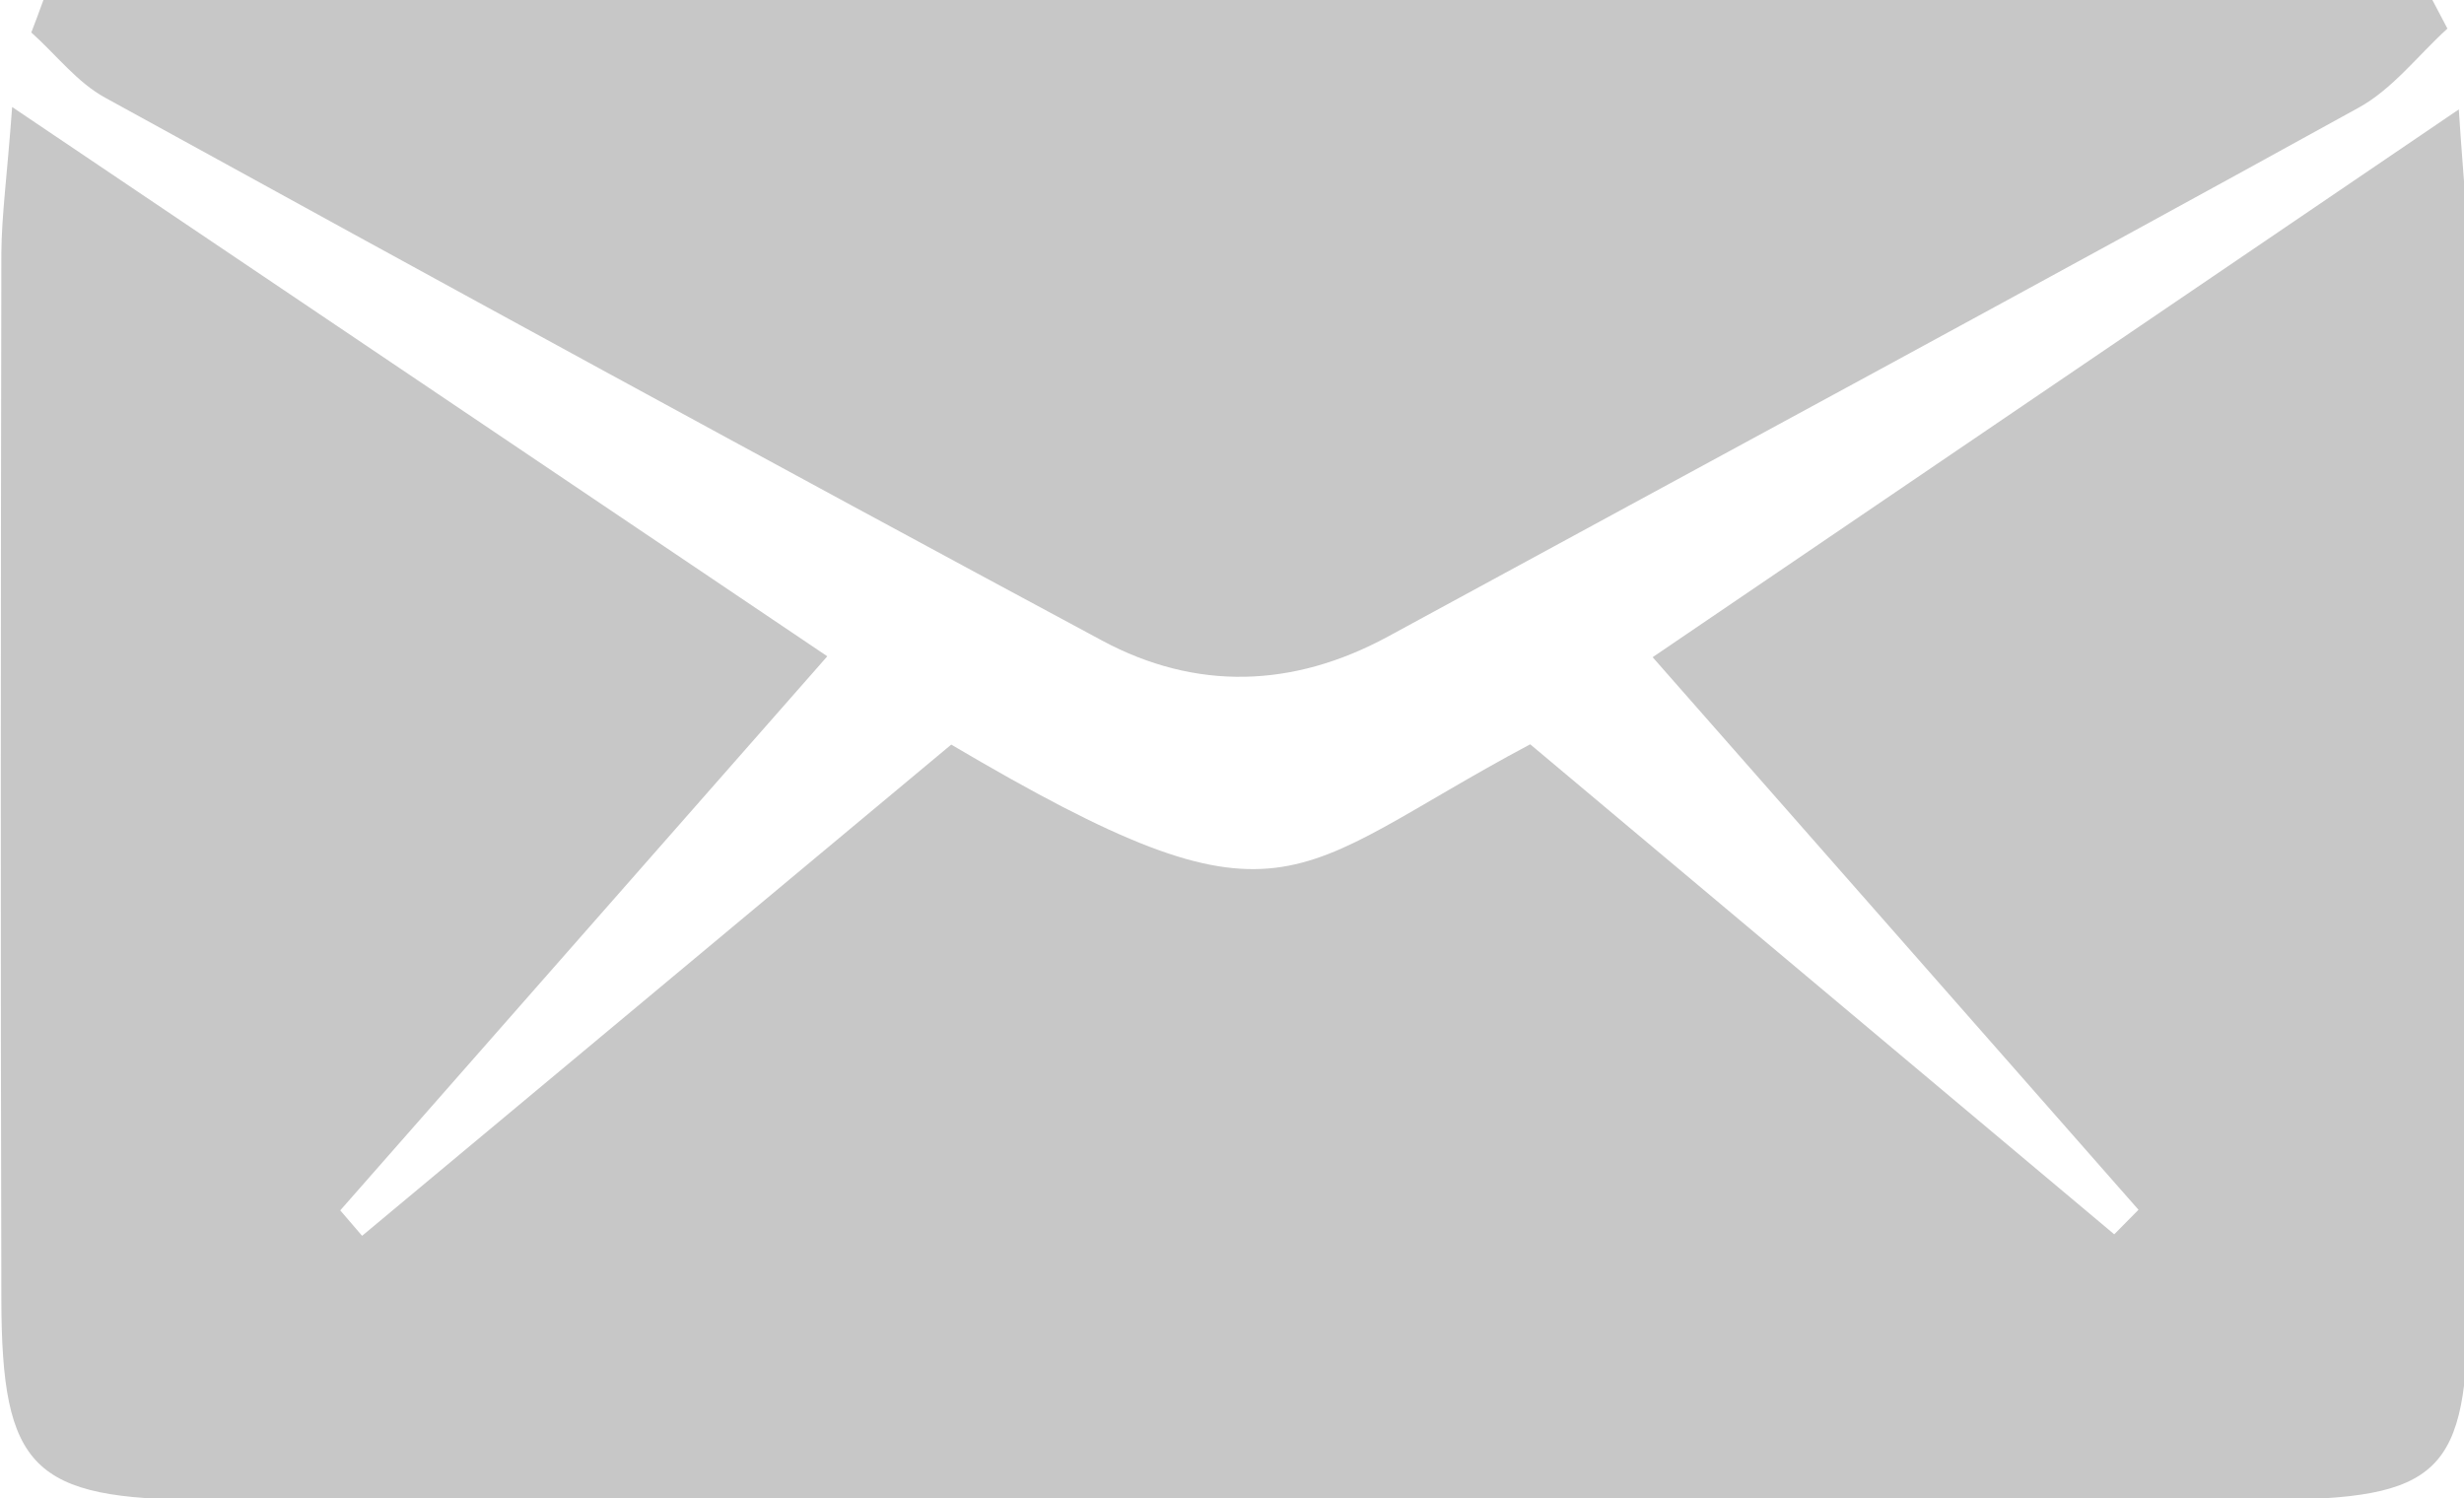 <?xml version="1.0" encoding="UTF-8"?>
<!-- Created with Inkscape (http://www.inkscape.org/) -->
<svg width="21.812mm" height="13.266mm" version="1.1" viewBox="0 0 21.812 13.266" xmlns="http://www.w3.org/2000/svg" xmlns:cc="http://creativecommons.org/ns#" xmlns:dc="http://purl.org/dc/elements/1.1/" xmlns:rdf="http://www.w3.org/1999/02/22-rdf-syntax-ns#">
 <g transform="translate(-116.09 -140.69)" style="fill: #c7c7c7;">
  <g transform="matrix(.265 0 0 .265 114.21 139.21)">
   <path d="m7.5 9.16c9.36 6.31 18.09 12.19 27.23 18.35-5.61 6.38-10.94 12.45-16.27 18.51 0.24 0.28 0.48 0.56 0.73 0.85 6.58-5.48 13.15-10.97 19.68-16.41 11.24 6.63 11.16 4.35 19.34-0.01 6.45 5.41 12.98 10.89 19.51 16.37 0.27-0.27 0.54-0.55 0.81-0.82-5.29-6.02-10.58-12.03-16.23-18.46 8.95-6.08 17.63-11.98 26.93-18.3 0.15 2.32 0.3 3.62 0.31 4.91 0.02 11.65 0.03 23.3 0 34.95-0.02 5.71-0.9 6.58-6.76 6.59-22.97 0.02-45.94 0.03-68.91 0-5.7-0.01-6.72-1.05-6.73-6.7-0.03-11.65-0.02-23.3 0-34.95 0.01-1.28 0.19-2.56 0.36-4.88z"/>
   <path d="m8.55 5.57h79.79c0.17 0.32 0.34 0.64 0.51 0.97-0.99 0.9-1.84 2.03-2.98 2.65-10.77 5.94-21.6 11.78-32.41 17.66-3.17 1.72-6.42 1.82-9.56 0.13-11.13-5.98-22.22-12.04-33.29-18.13-0.94-0.51-1.65-1.45-2.47-2.18 0.14-0.37 0.28-0.73 0.41-1.1z"/>
  </g>
 </g>
</svg>
